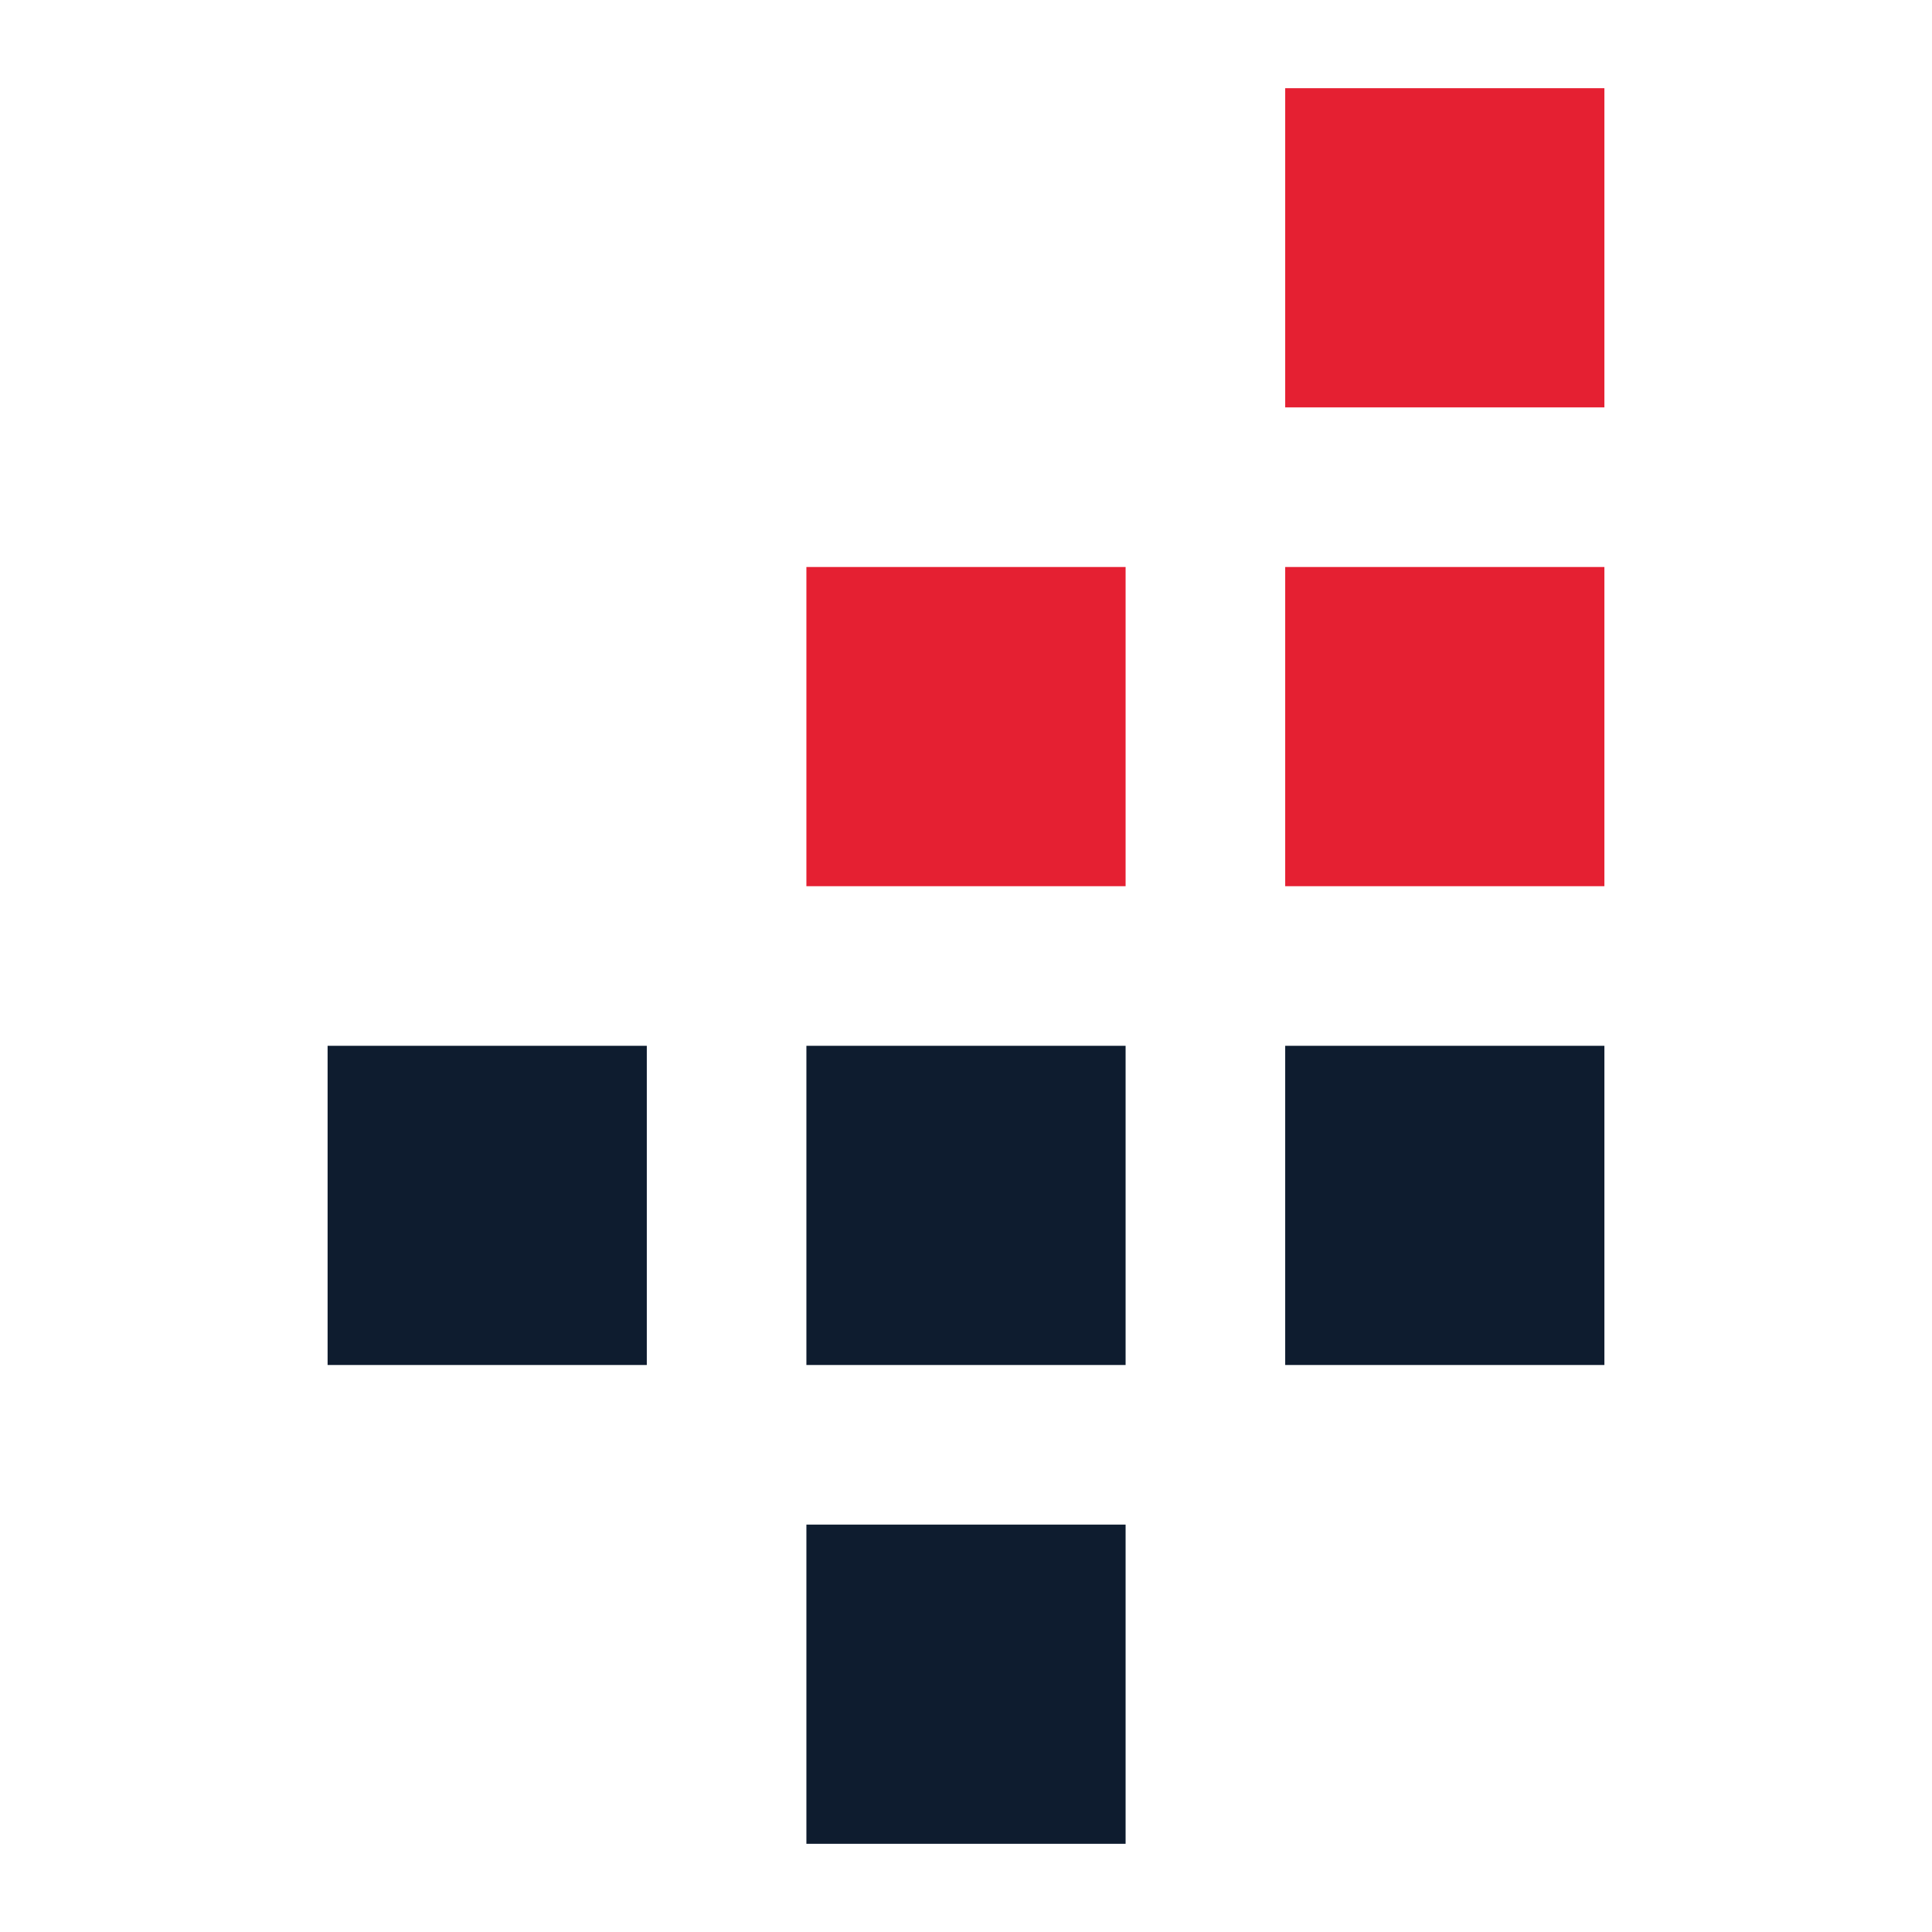 <?xml version="1.0" encoding="utf-8"?>
<!-- Generator: Adobe Illustrator 26.5.0, SVG Export Plug-In . SVG Version: 6.00 Build 0)  -->
<svg version="1.1" id="Layer_1" xmlns="http://www.w3.org/2000/svg" xmlns:xlink="http://www.w3.org/1999/xlink" x="0px" y="0px"
	 width="46px" height="46px" viewBox="0 0 46 46" style="enable-background:new 0 0 46 46;" xml:space="preserve">
<style type="text/css">
	.st0{fill:#E52032;}
	.st1{fill:#0E1C2F;}
</style>
<g>
	<rect id="Rechteck_272" x="30.6" y="2.1" class="st0" width="7.6" height="7.6"/>
	<rect id="Rechteck_273" x="19.2" y="13.5" class="st0" width="7.6" height="7.6"/>
	<rect id="Rechteck_274" x="30.6" y="13.5" class="st0" width="7.6" height="7.6"/>
	<rect id="Rechteck_275" x="7.8" y="24.9" class="st1" width="7.6" height="7.6"/>
	<rect id="Rechteck_276" x="19.2" y="24.9" class="st1" width="7.6" height="7.6"/>
	<rect id="Rechteck_277" x="30.6" y="24.9" class="st1" width="7.6" height="7.6"/>
	<rect id="Rechteck_278" x="19.2" y="36.3" class="st1" width="7.6" height="7.6"/>
</g>
</svg>
